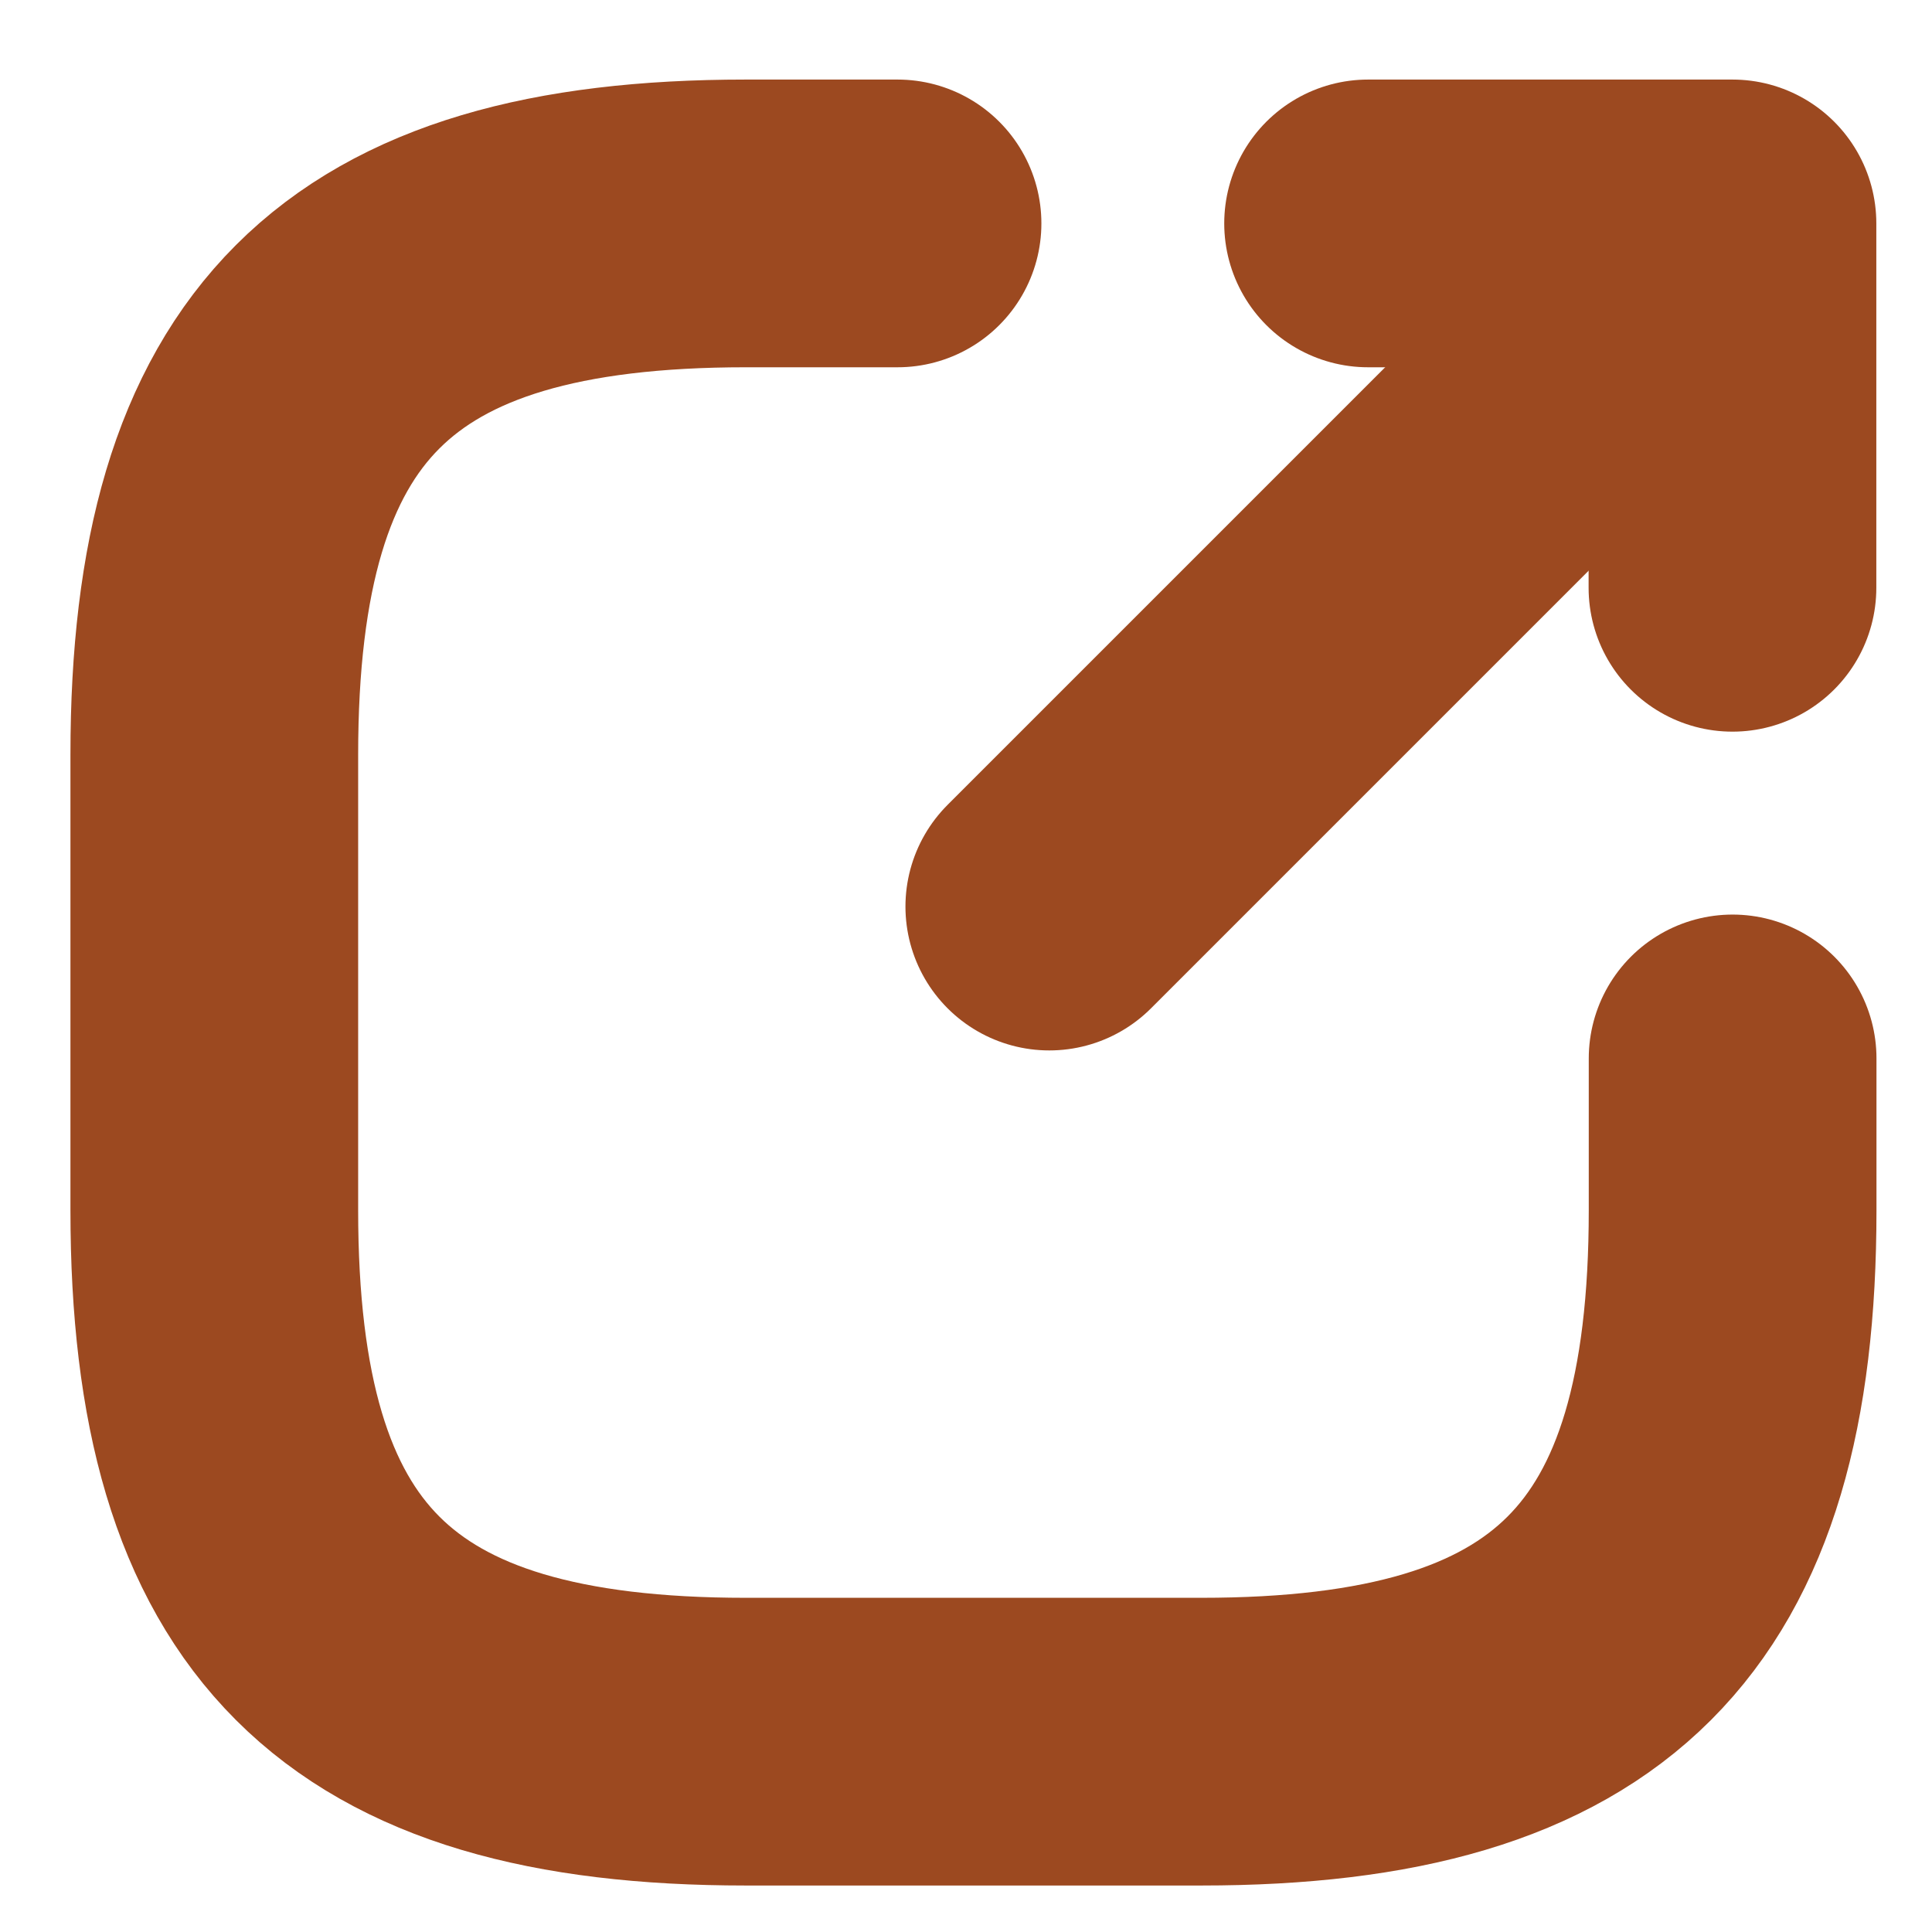 <svg width="25" height="25" viewBox="0 0 25 25" fill="none" xmlns="http://www.w3.org/2000/svg">
<path d="M13.578 11.731L21.633 3.676" stroke="#9C4920" stroke-width="3.723" stroke-linecap="round" stroke-linejoin="round"/>
<path d="M22.418 7.606V2.891H17.703" stroke="#9C4920" stroke-width="3.723" stroke-linecap="round" stroke-linejoin="round"/>
<path d="M11.614 2.891H9.65C4.738 2.891 2.773 4.855 2.773 9.767V15.661C2.773 20.573 4.738 22.537 9.65 22.537H15.544C20.455 22.537 22.42 20.573 22.42 15.661V13.696" stroke="#9C4920" stroke-width="3.723" stroke-linecap="round" stroke-linejoin="round"/>
</svg>
